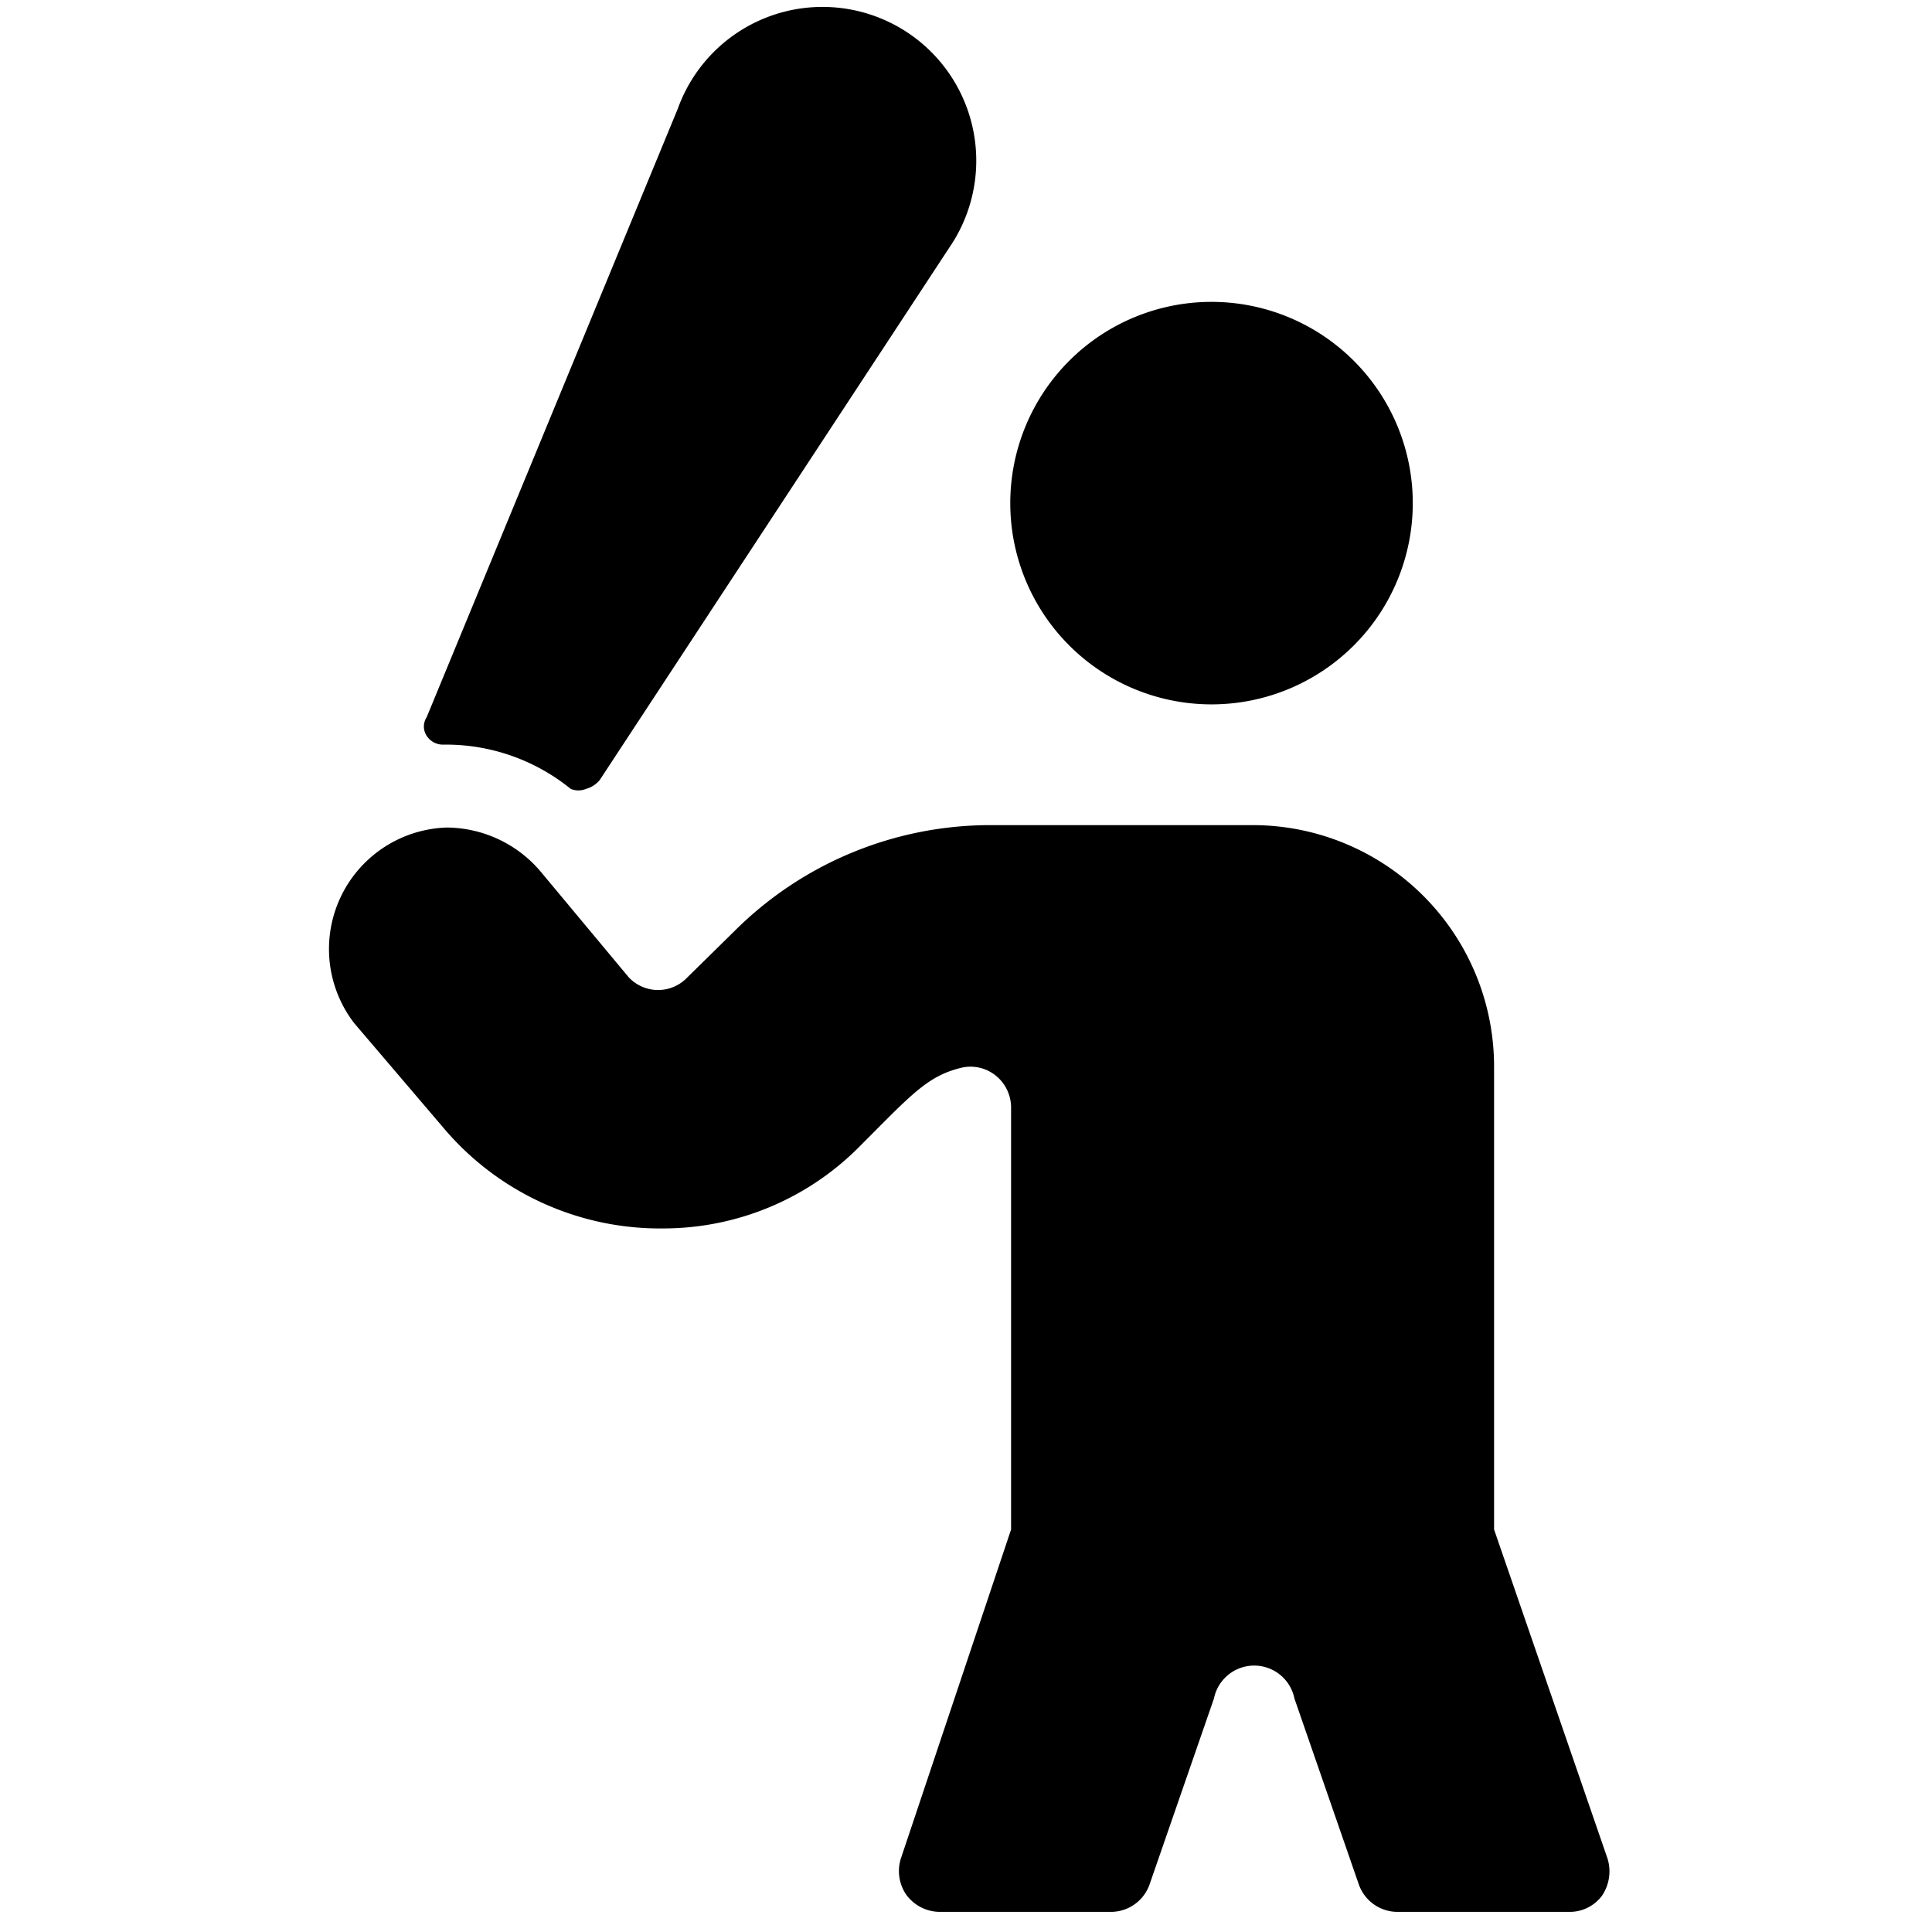 <svg xmlns="http://www.w3.org/2000/svg" viewBox="0 0 24 24"><g><path d="M7.09 9.8a0.25 0.25 0 0 0 0.19 0 0.34 0.34 0 0 0 0.17 -0.11l4.34 -6.61a1.91 1.91 0 1 0 -3.37 -1.73L5.3 8.91a0.21 0.21 0 0 0 0 0.23 0.24 0.24 0 0 0 0.21 0.11 2.46 2.46 0 0 1 1.58 0.55Z" fill="#000000" stroke-width="1"></path><path d="M15.08 21.1a0.51 0.51 0 0 1 1 0l0.8 2.31a0.51 0.51 0 0 0 0.47 0.34h2.14a0.5 0.5 0 0 0 0.41 -0.2 0.54 0.54 0 0 0 0.07 -0.46L18.56 19v-5.75a3 3 0 0 0 -3 -3H12.3a4.5 4.5 0 0 0 -3.18 1.32l-0.58 0.57a0.5 0.5 0 0 1 -0.73 0l-1.1 -1.32a1.54 1.54 0 0 0 -1.16 -0.54 1.51 1.51 0 0 0 -1.15 2.43L5.5 14a3.52 3.52 0 0 0 2.75 1.26 3.43 3.43 0 0 0 2.41 -1c0.66 -0.66 0.86 -0.9 1.3 -1a0.5 0.5 0 0 1 0.42 0.11 0.51 0.51 0 0 1 0.18 0.38V19l-1.37 4.09a0.52 0.52 0 0 0 0.07 0.45 0.52 0.52 0 0 0 0.41 0.21h2.14a0.51 0.51 0 0 0 0.47 -0.34Z" fill="#000000" stroke-width="1"></path><path d="M12.55 6.25a2.5 2.5 0 1 0 5 0 2.5 2.5 0 1 0 -5 0" fill="#000000" stroke-width="1"></path></g></svg>